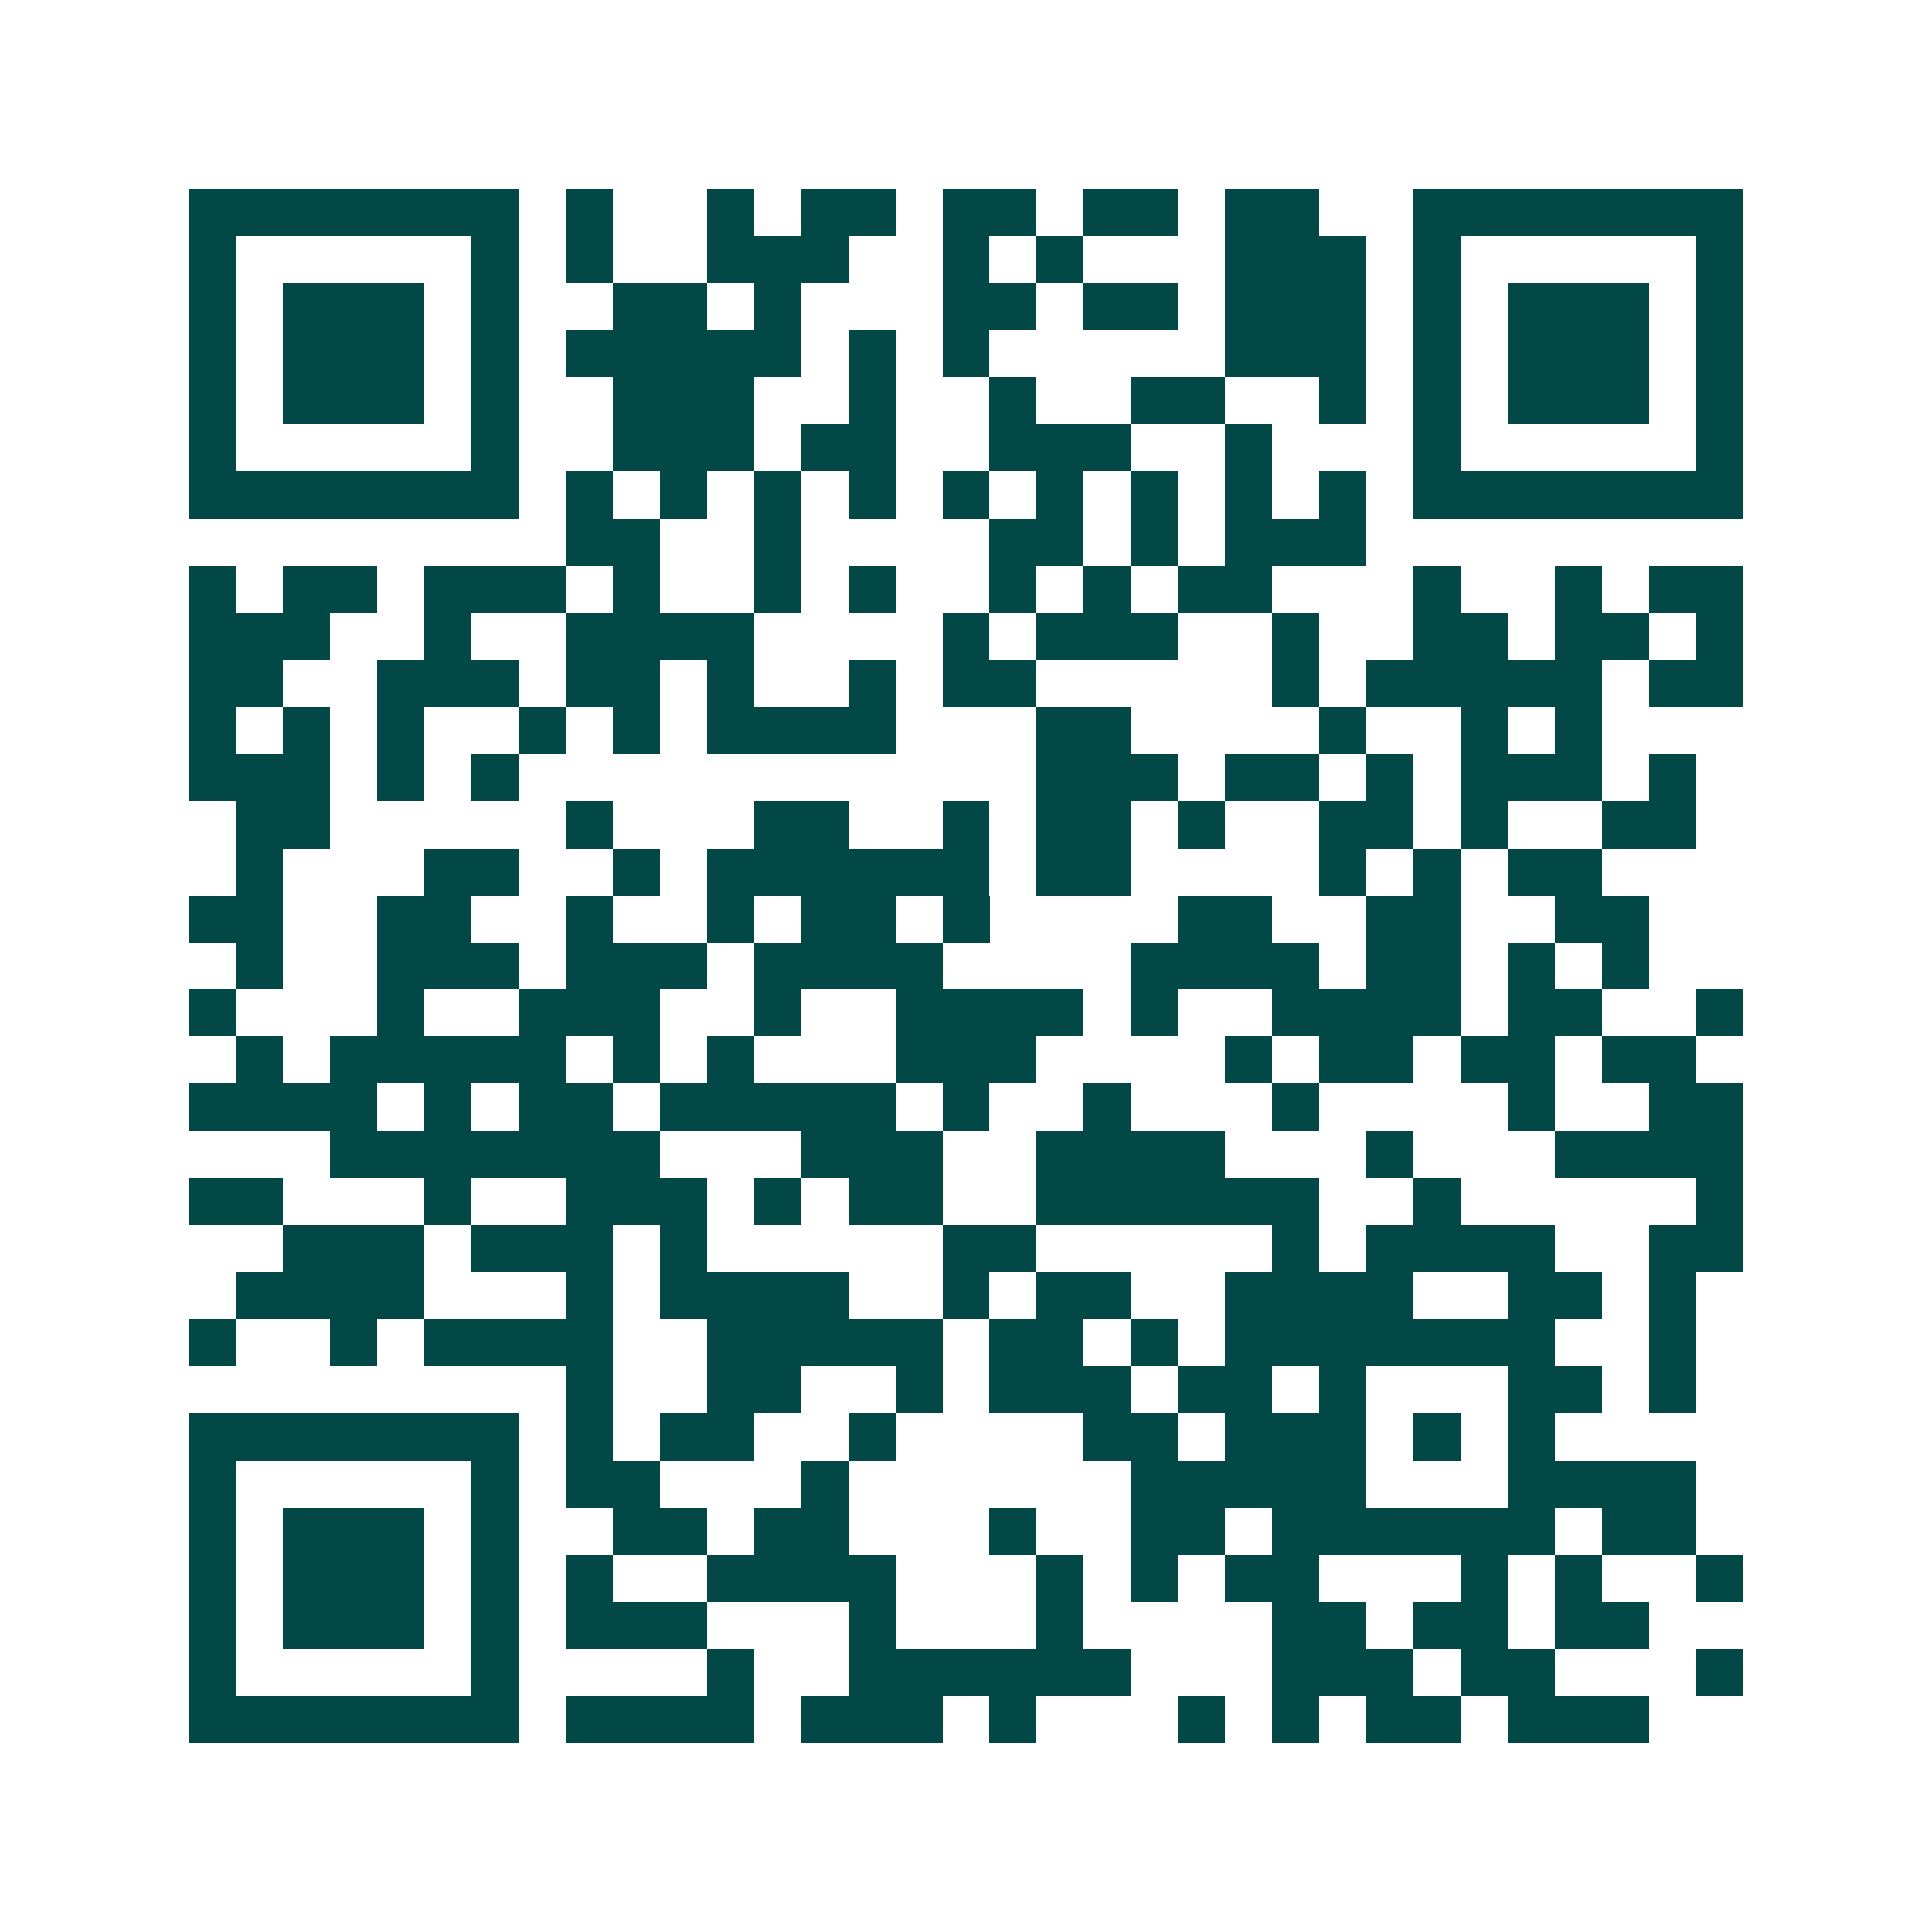 <svg xmlns="http://www.w3.org/2000/svg" width="200" height="200" viewBox="0 0 41 41" shape-rendering="crispEdges"><path fill="#ffffff" d="M0 0h41v41H0z"/><path stroke="#014847" d="M4 4.5h7m1 0h1m2 0h1m1 0h2m1 0h2m1 0h2m1 0h2m2 0h7M4 5.5h1m5 0h1m1 0h1m2 0h3m2 0h1m1 0h1m3 0h3m1 0h1m5 0h1M4 6.5h1m1 0h3m1 0h1m2 0h2m1 0h1m3 0h2m1 0h2m1 0h3m1 0h1m1 0h3m1 0h1M4 7.5h1m1 0h3m1 0h1m1 0h5m1 0h1m1 0h1m5 0h3m1 0h1m1 0h3m1 0h1M4 8.5h1m1 0h3m1 0h1m2 0h3m2 0h1m2 0h1m2 0h2m2 0h1m1 0h1m1 0h3m1 0h1M4 9.5h1m5 0h1m2 0h3m1 0h2m2 0h3m2 0h1m3 0h1m5 0h1M4 10.5h7m1 0h1m1 0h1m1 0h1m1 0h1m1 0h1m1 0h1m1 0h1m1 0h1m1 0h1m1 0h7M12 11.5h2m2 0h1m4 0h2m1 0h1m1 0h3M4 12.5h1m1 0h2m1 0h3m1 0h1m2 0h1m1 0h1m2 0h1m1 0h1m1 0h2m3 0h1m2 0h1m1 0h2M4 13.5h3m2 0h1m2 0h4m4 0h1m1 0h3m2 0h1m2 0h2m1 0h2m1 0h1M4 14.5h2m2 0h3m1 0h2m1 0h1m2 0h1m1 0h2m5 0h1m1 0h5m1 0h2M4 15.5h1m1 0h1m1 0h1m2 0h1m1 0h1m1 0h4m3 0h2m4 0h1m2 0h1m1 0h1M4 16.5h3m1 0h1m1 0h1m11 0h3m1 0h2m1 0h1m1 0h3m1 0h1M5 17.5h2m5 0h1m3 0h2m2 0h1m1 0h2m1 0h1m2 0h2m1 0h1m2 0h2M5 18.5h1m3 0h2m2 0h1m1 0h6m1 0h2m4 0h1m1 0h1m1 0h2M4 19.5h2m2 0h2m2 0h1m2 0h1m1 0h2m1 0h1m4 0h2m2 0h2m2 0h2M5 20.5h1m2 0h3m1 0h3m1 0h4m4 0h4m1 0h2m1 0h1m1 0h1M4 21.5h1m3 0h1m2 0h3m2 0h1m2 0h4m1 0h1m2 0h4m1 0h2m2 0h1M5 22.5h1m1 0h5m1 0h1m1 0h1m3 0h3m4 0h1m1 0h2m1 0h2m1 0h2M4 23.5h4m1 0h1m1 0h2m1 0h5m1 0h1m2 0h1m3 0h1m4 0h1m2 0h2M7 24.5h7m3 0h3m2 0h4m3 0h1m3 0h4M4 25.5h2m3 0h1m2 0h3m1 0h1m1 0h2m2 0h6m2 0h1m5 0h1M6 26.5h3m1 0h3m1 0h1m5 0h2m5 0h1m1 0h4m2 0h2M5 27.5h4m3 0h1m1 0h4m2 0h1m1 0h2m2 0h4m2 0h2m1 0h1M4 28.5h1m2 0h1m1 0h4m2 0h5m1 0h2m1 0h1m1 0h7m2 0h1M12 29.5h1m2 0h2m2 0h1m1 0h3m1 0h2m1 0h1m3 0h2m1 0h1M4 30.5h7m1 0h1m1 0h2m2 0h1m4 0h2m1 0h3m1 0h1m1 0h1M4 31.5h1m5 0h1m1 0h2m3 0h1m6 0h5m3 0h4M4 32.5h1m1 0h3m1 0h1m2 0h2m1 0h2m3 0h1m2 0h2m1 0h6m1 0h2M4 33.5h1m1 0h3m1 0h1m1 0h1m2 0h4m3 0h1m1 0h1m1 0h2m3 0h1m1 0h1m2 0h1M4 34.5h1m1 0h3m1 0h1m1 0h3m3 0h1m3 0h1m4 0h2m1 0h2m1 0h2M4 35.5h1m5 0h1m4 0h1m2 0h6m3 0h3m1 0h2m3 0h1M4 36.5h7m1 0h4m1 0h3m1 0h1m3 0h1m1 0h1m1 0h2m1 0h3"/></svg>
